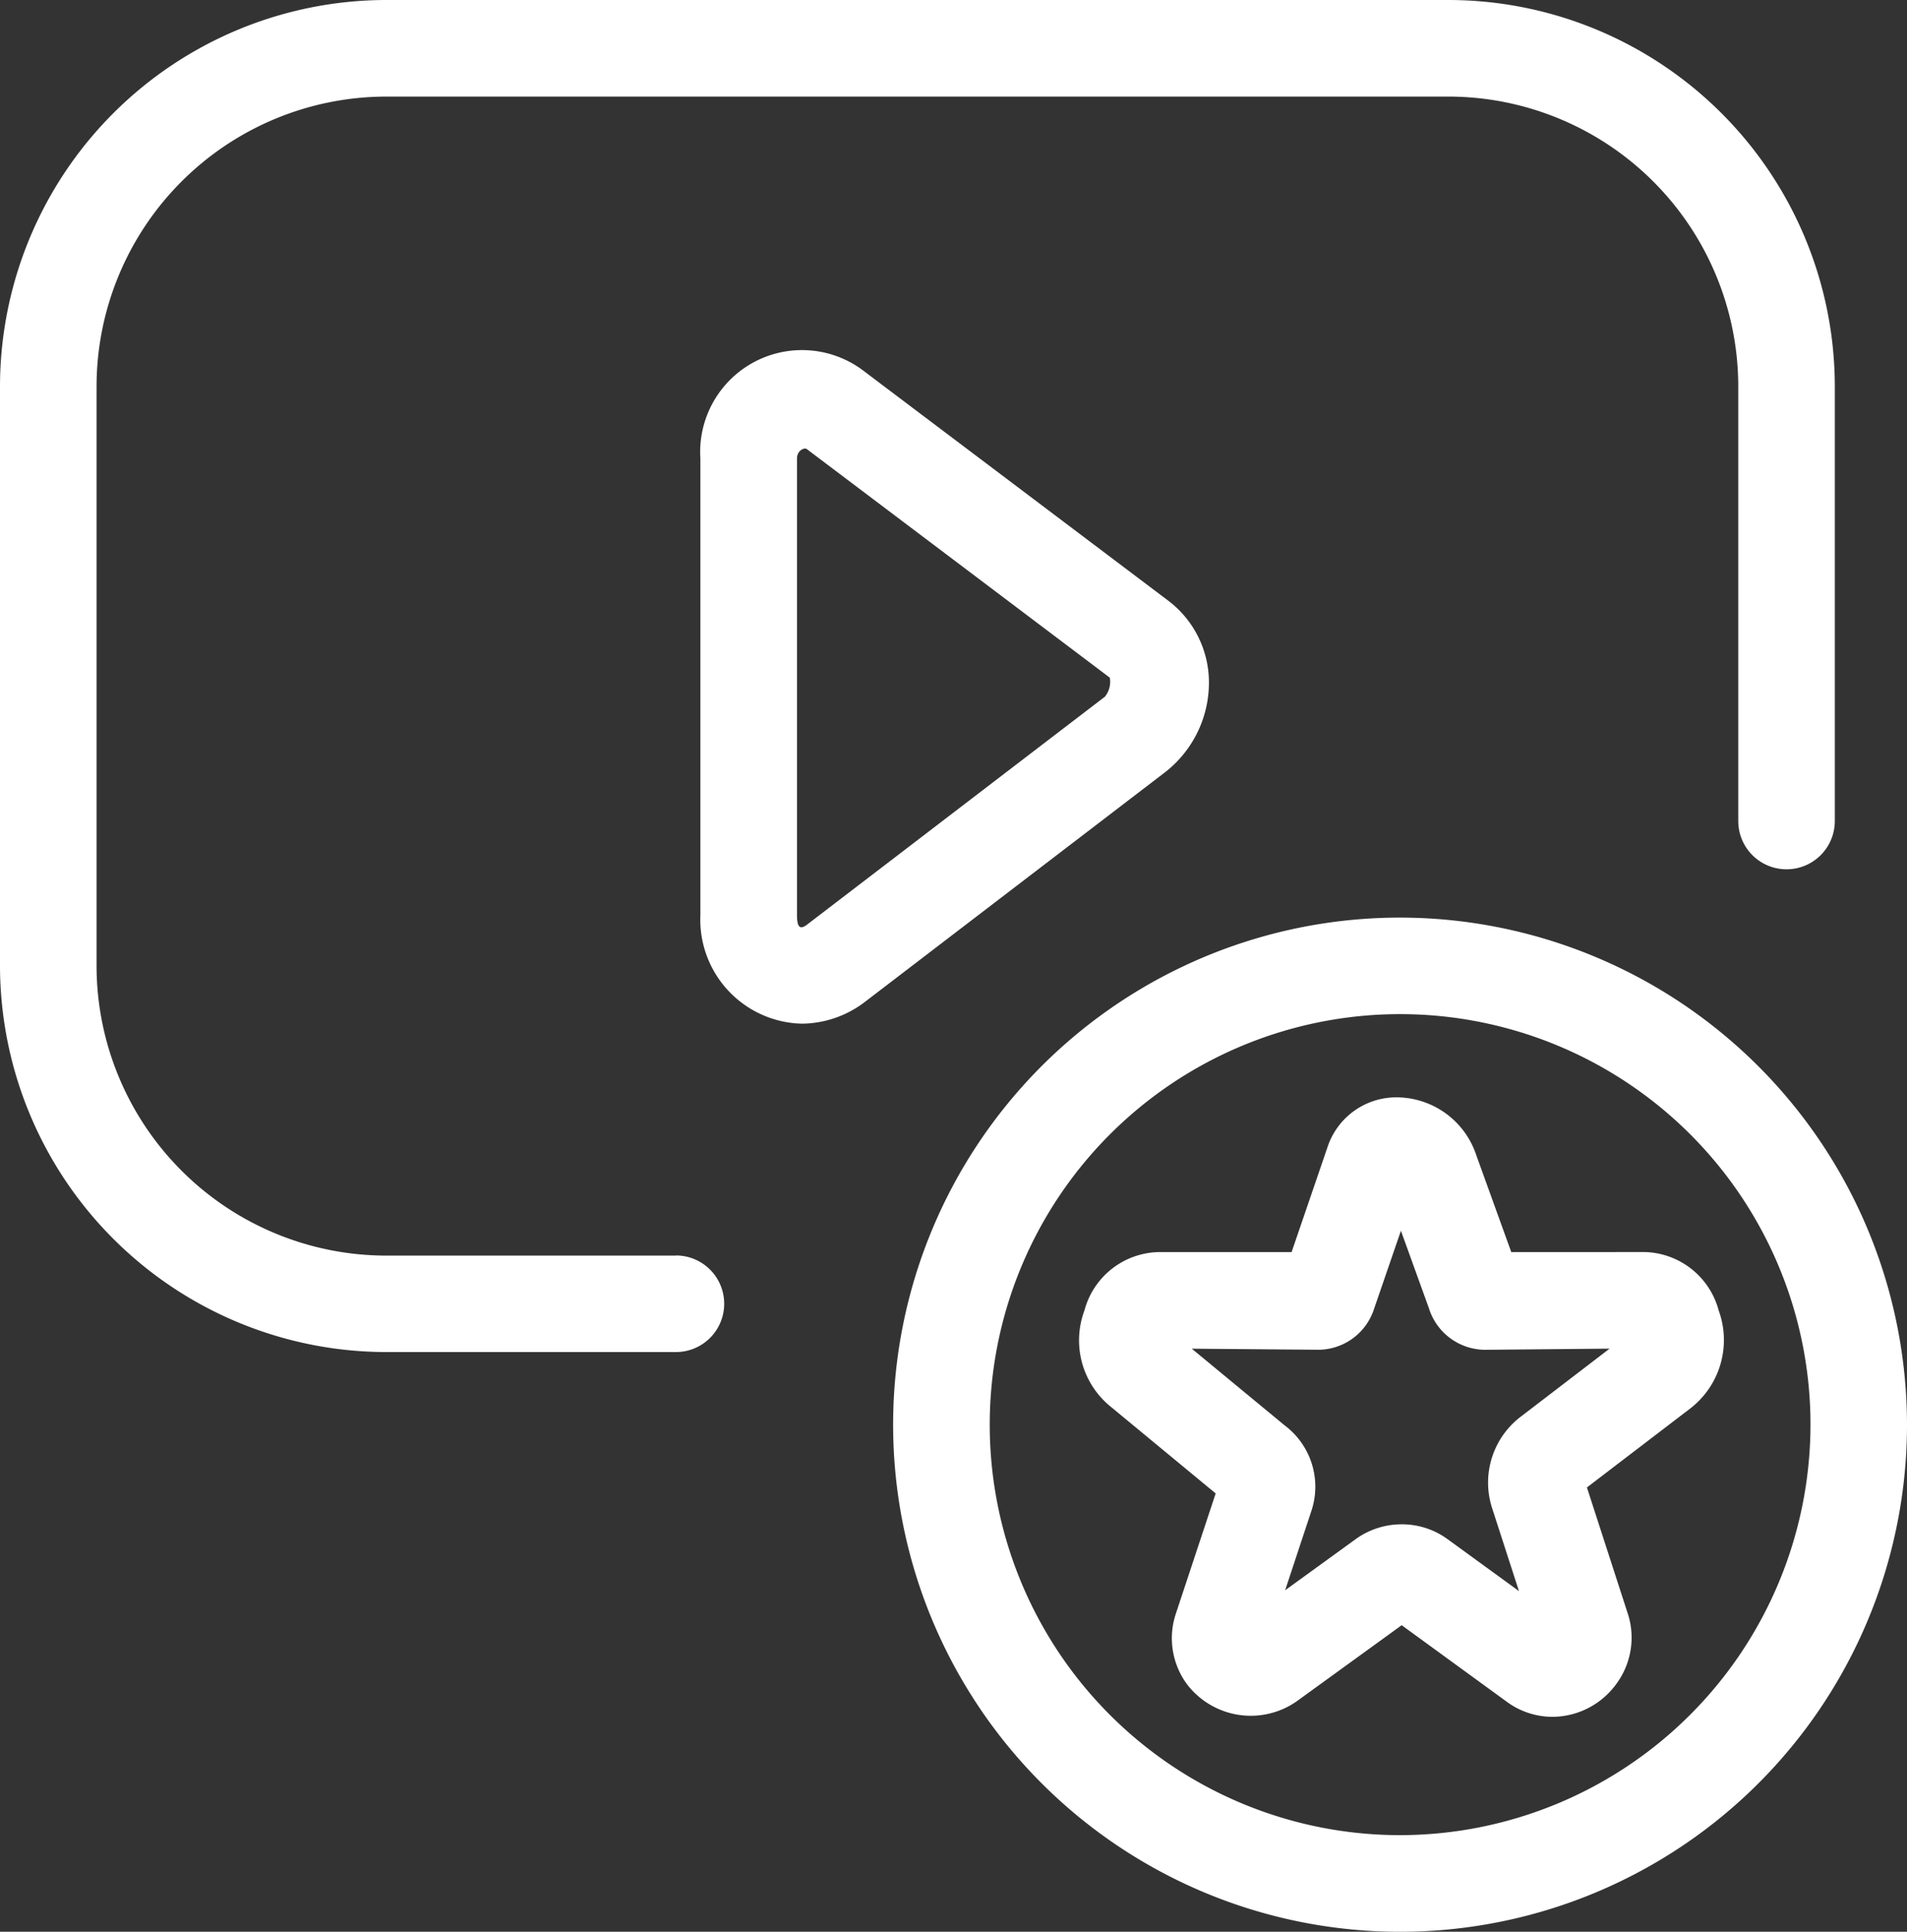 <svg xmlns="http://www.w3.org/2000/svg" width="40.21" height="40.719" viewBox="0 0 40.21 40.719">
  <rect x="0" y="0" width="40.21" height="40.719" fill="#333333" stroke="none"/>
  <g id="Layer_4" transform="translate(-8.5 -8)">
    <g id="Group_206" data-name="Group 206" transform="translate(8.5 8)">
      <path id="Path_249" data-name="Path 249" d="M22.752,34.467H16.644a6.115,6.115,0,0,1-6.108-6.108V16.144a6.115,6.115,0,0,1,6.108-6.108h22.4a6.115,6.115,0,0,1,6.108,6.108v9.162a1.018,1.018,0,1,0,2.036,0V16.144A8.153,8.153,0,0,0,39.039,8h-22.4A8.153,8.153,0,0,0,8.5,16.144V28.359A8.153,8.153,0,0,0,16.644,36.5h6.108a1.018,1.018,0,1,0,0-2.036Z" transform="translate(-8.5 -8)" fill="#fff"/>
      <path id="Path_250" data-name="Path 250" d="M48.238,29.522a2.162,2.162,0,0,0-.871-1.75l-6.39-4.819a2.147,2.147,0,0,0-3.462,1.832v9.628a2.193,2.193,0,0,0,2.14,2.285,2.219,2.219,0,0,0,1.333-.462l6.282-4.805A2.393,2.393,0,0,0,48.238,29.522Zm-2.194.284-6.281,4.805c-.132.1-.211.081-.211-.2V24.785c0-.173.16-.236.205-.2l6.39,4.819A.494.494,0,0,1,46.044,29.806Z" transform="translate(-22.747 -15.12)" fill="#fff"/>
      <path id="Path_251" data-name="Path 251" d="M56.189,46A10.689,10.689,0,1,0,66.877,56.689,10.7,10.7,0,0,0,56.189,46Zm0,19.341a8.653,8.653,0,1,1,8.653-8.653A8.663,8.663,0,0,1,56.189,65.341Z" transform="translate(-26.667 -26.658)" fill="#fff"/>
      <path id="Path_252" data-name="Path 252" d="M62.327,56.708l-.737-2.04a1.777,1.777,0,0,0-1.667-1.222,1.528,1.528,0,0,0-1.475,1.062l-.753,2.2H54.884a1.657,1.657,0,0,0-1.557,1.23,1.8,1.8,0,0,0,.542,2.019l2.225,1.838-.837,2.527a1.633,1.633,0,0,0,.224,1.484,1.692,1.692,0,0,0,2.316.375l2.219-1.608,2.213,1.611a1.629,1.629,0,0,0,.968.32,1.674,1.674,0,0,0,1.35-.7,1.64,1.64,0,0,0,.233-1.487l-.858-2.648L66.1,60.005a1.821,1.821,0,0,0,.6-2.067,1.657,1.657,0,0,0-1.558-1.231Zm.216,3.457a1.746,1.746,0,0,0-.621,1.937l.567,1.752-1.5-1.091a1.633,1.633,0,0,0-.972-.317,1.658,1.658,0,0,0-.976.316l-1.482,1.074.546-1.651a1.615,1.615,0,0,0-.555-1.823l-1.96-1.618,2.625.022a1.241,1.241,0,0,0,1.219-.862L60,56.258l.59,1.632a1.247,1.247,0,0,0,1.224.877l2.586-.024Z" transform="translate(-30.461 -30.315)" fill="#fff"/>
    </g>
  </g>
</svg>
